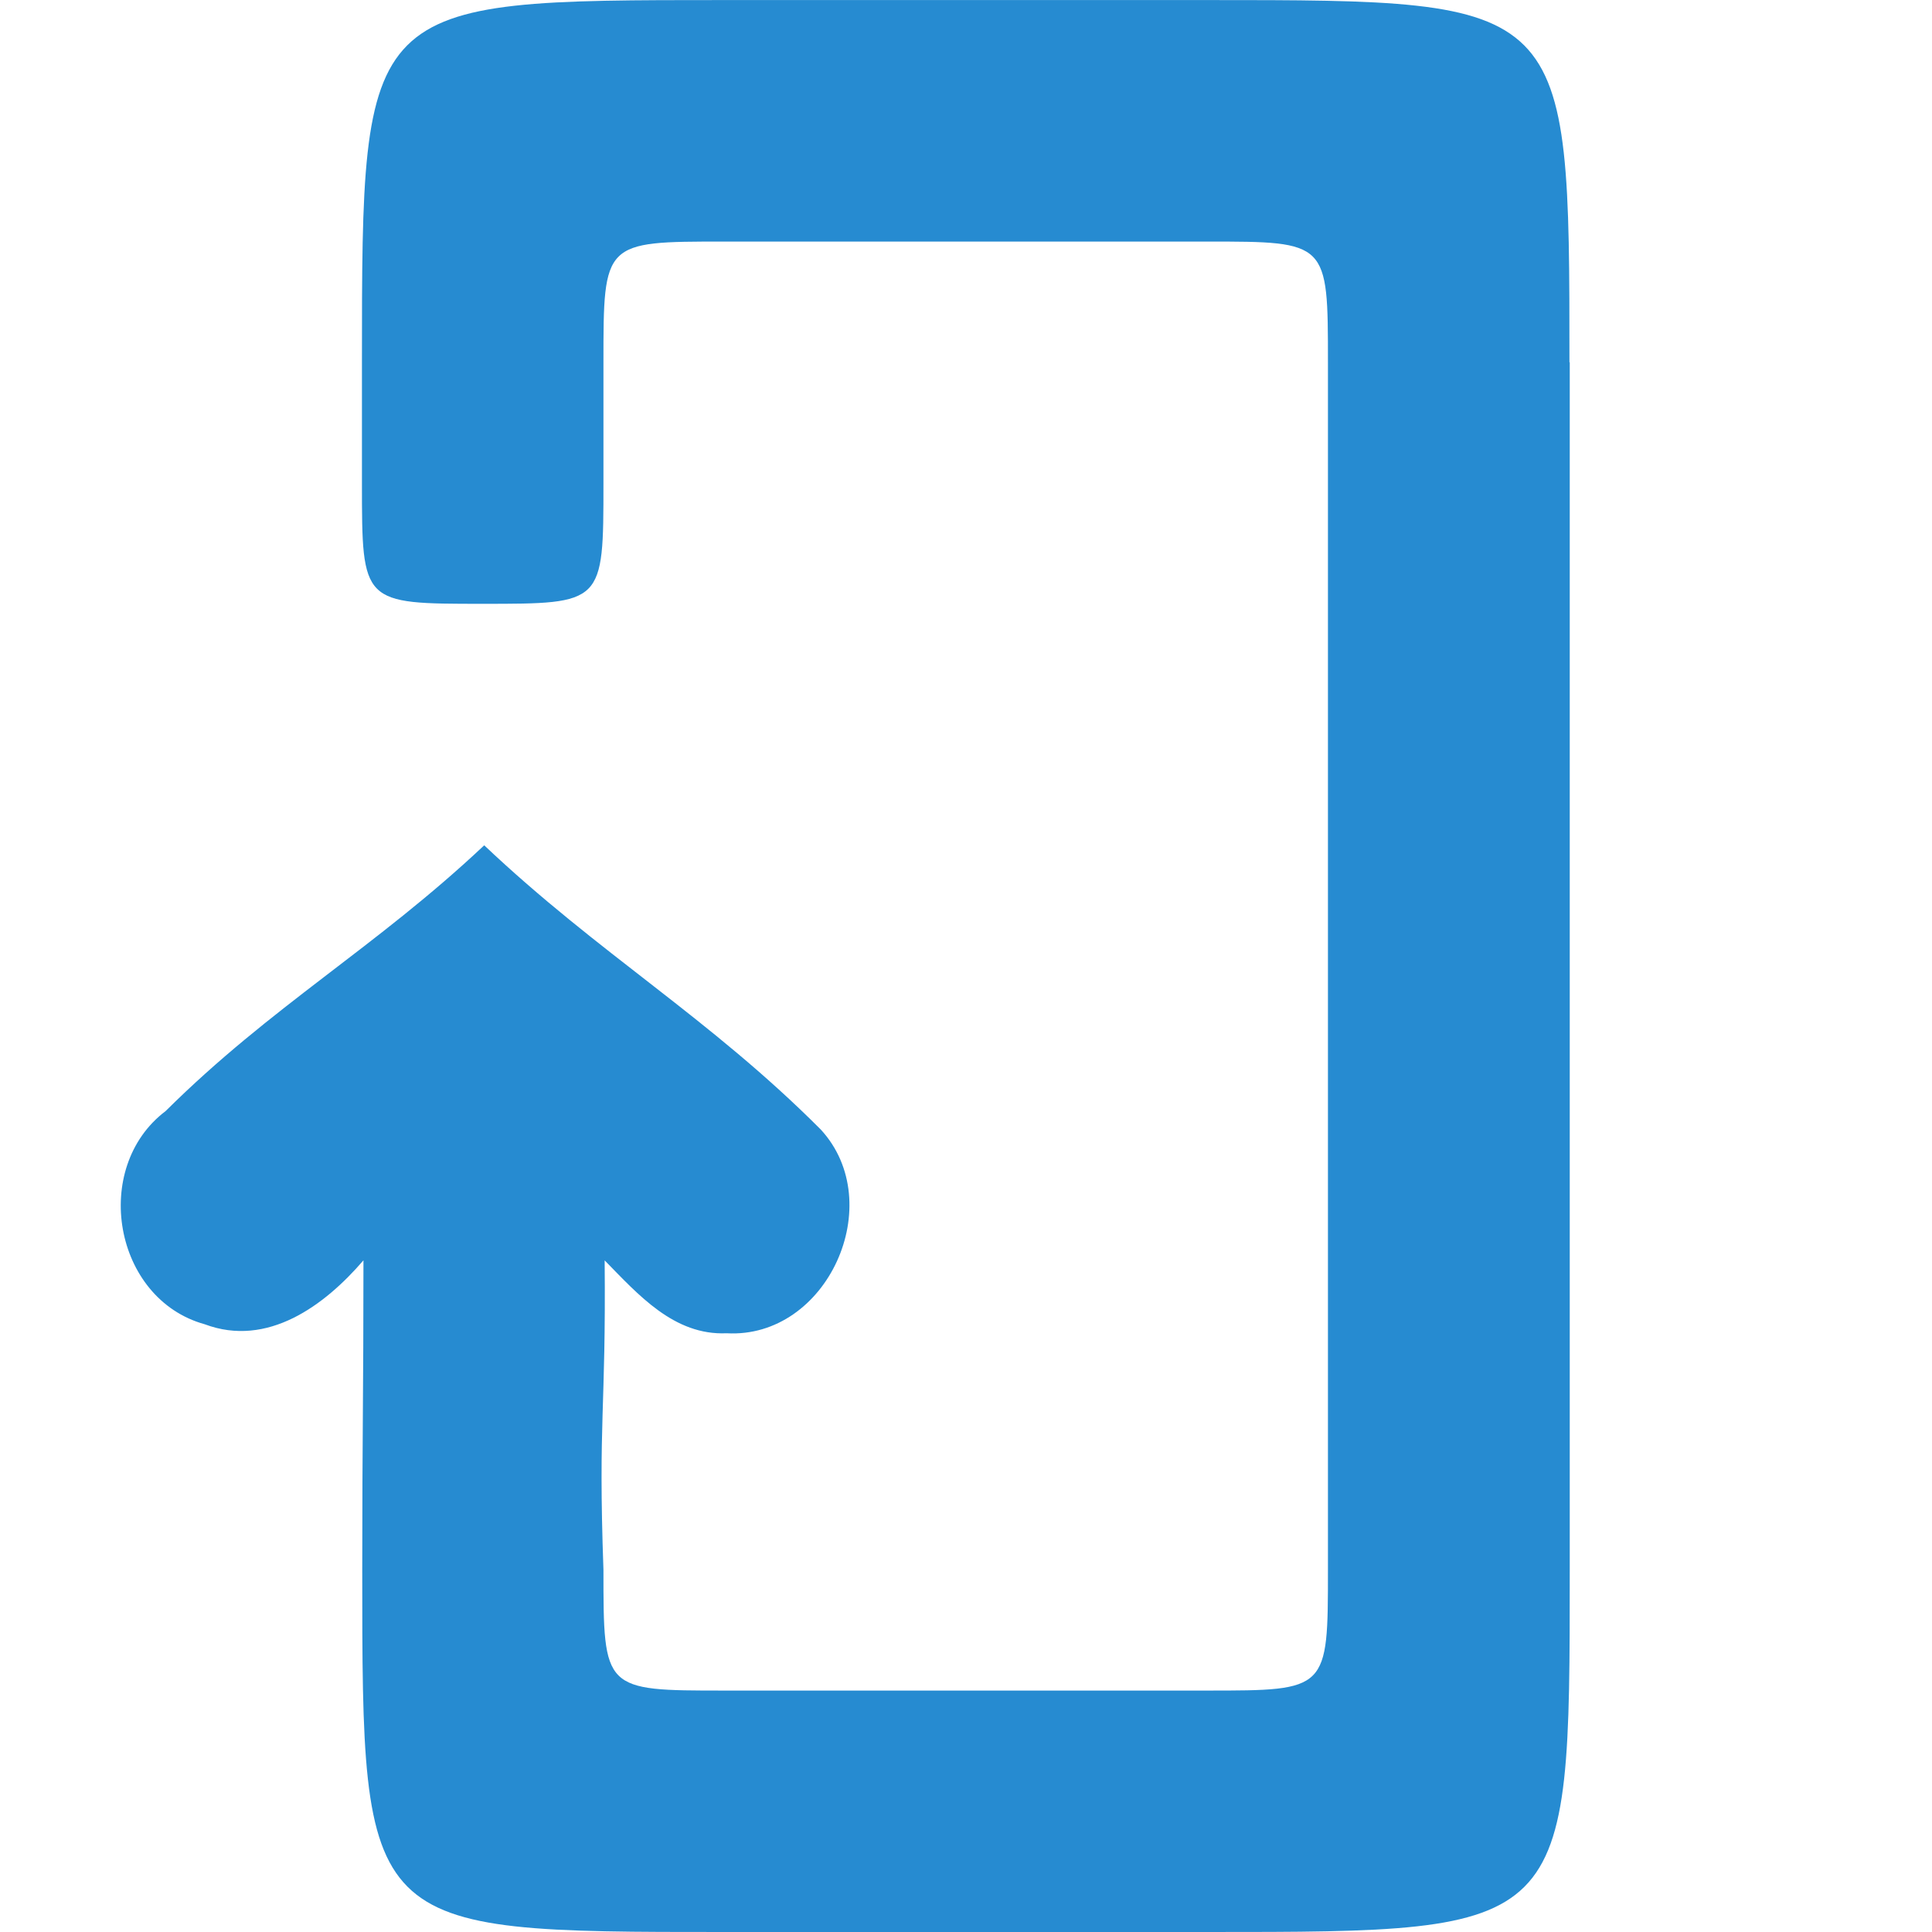 <svg xmlns="http://www.w3.org/2000/svg" viewBox="0 0 32 32">
 <g transform="matrix(0,1,-1,0,32,0)">
  <path d="m 6 6 20 0 c 6 0 6 0 6 6 l 0 8 c 0 6 0 6 -6 6 -2.25 0 -2.875 -0.02 -5.125 -0.02 0.75 0.645 1.449 1.59 1.059 2.629 -0.418 1.512 -2.594 1.887 -3.531 0.648 c -1.742 -1.754 -2.707 -3.477 -4.402 -5.277 c 1.797 -1.898 2.855 -3.727 4.707 -5.574 1.219 -1.125 3.469 -0.113 3.375 1.559 0.039 0.871 -0.641 1.465 -1.207 2.02 2.512 -0.023 2.617 0.109 5.125 0.02 2 0 2 0 2 -2 l 0 -8 c 0 -2 0 -2 -2 -2 -4.582 0 -20 0 -20 0 -2 0 -2 0 -2 2 l 0 8 c 0 2 0 2 2 2 l 2 0 c 2 0 2 0 2 2 0 2 0 2 -2 2 l -2 0 c -6 0 -6 0 -6 -6 l 0 -8 c 0 -6 0 -6 6 -6" style="fill:#268bd1"/>
 </g>
</svg>
